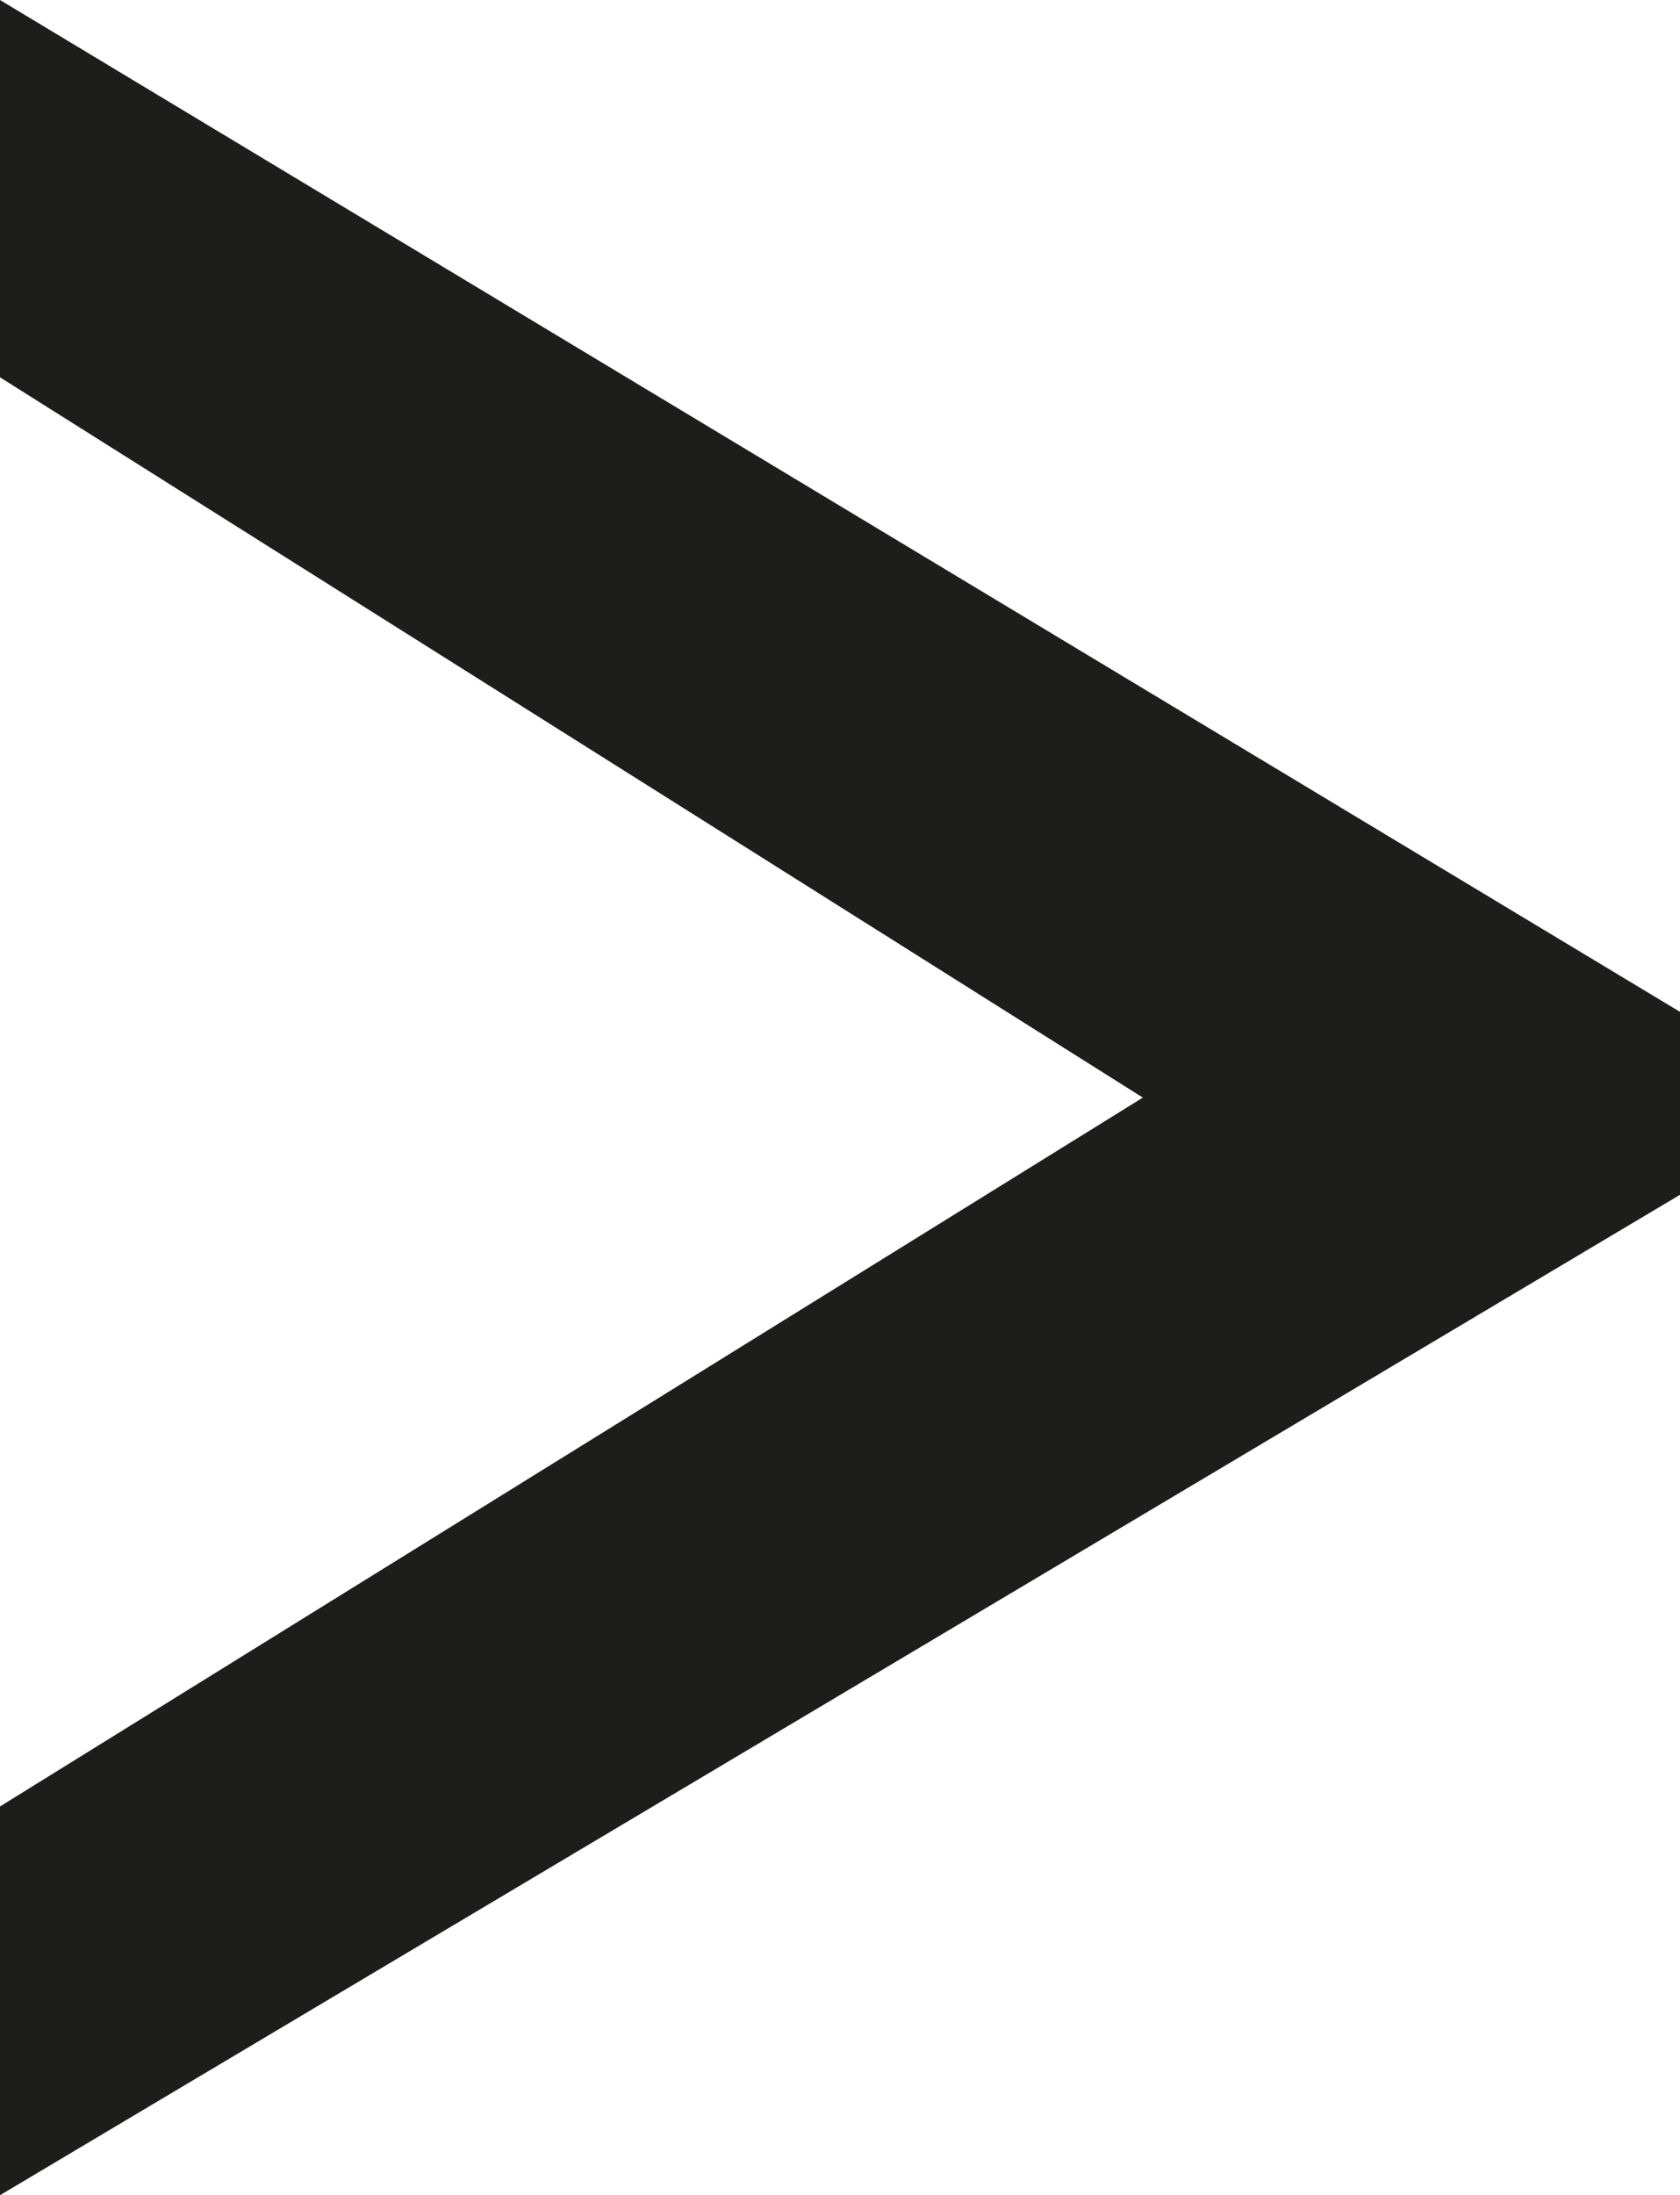 <svg xmlns="http://www.w3.org/2000/svg" viewBox="0 0 2.94 3.84"><defs><style>.cls-1{fill:#1d1d1c;}</style></defs><g id="Layer_2" data-name="Layer 2"><g id="Layer_1-2" data-name="Layer 1"><path class="cls-1" d="M2.94,2.09,0,3.84V3.16L2,1.92,0,.66V0L2.94,1.77Z"/></g></g></svg>